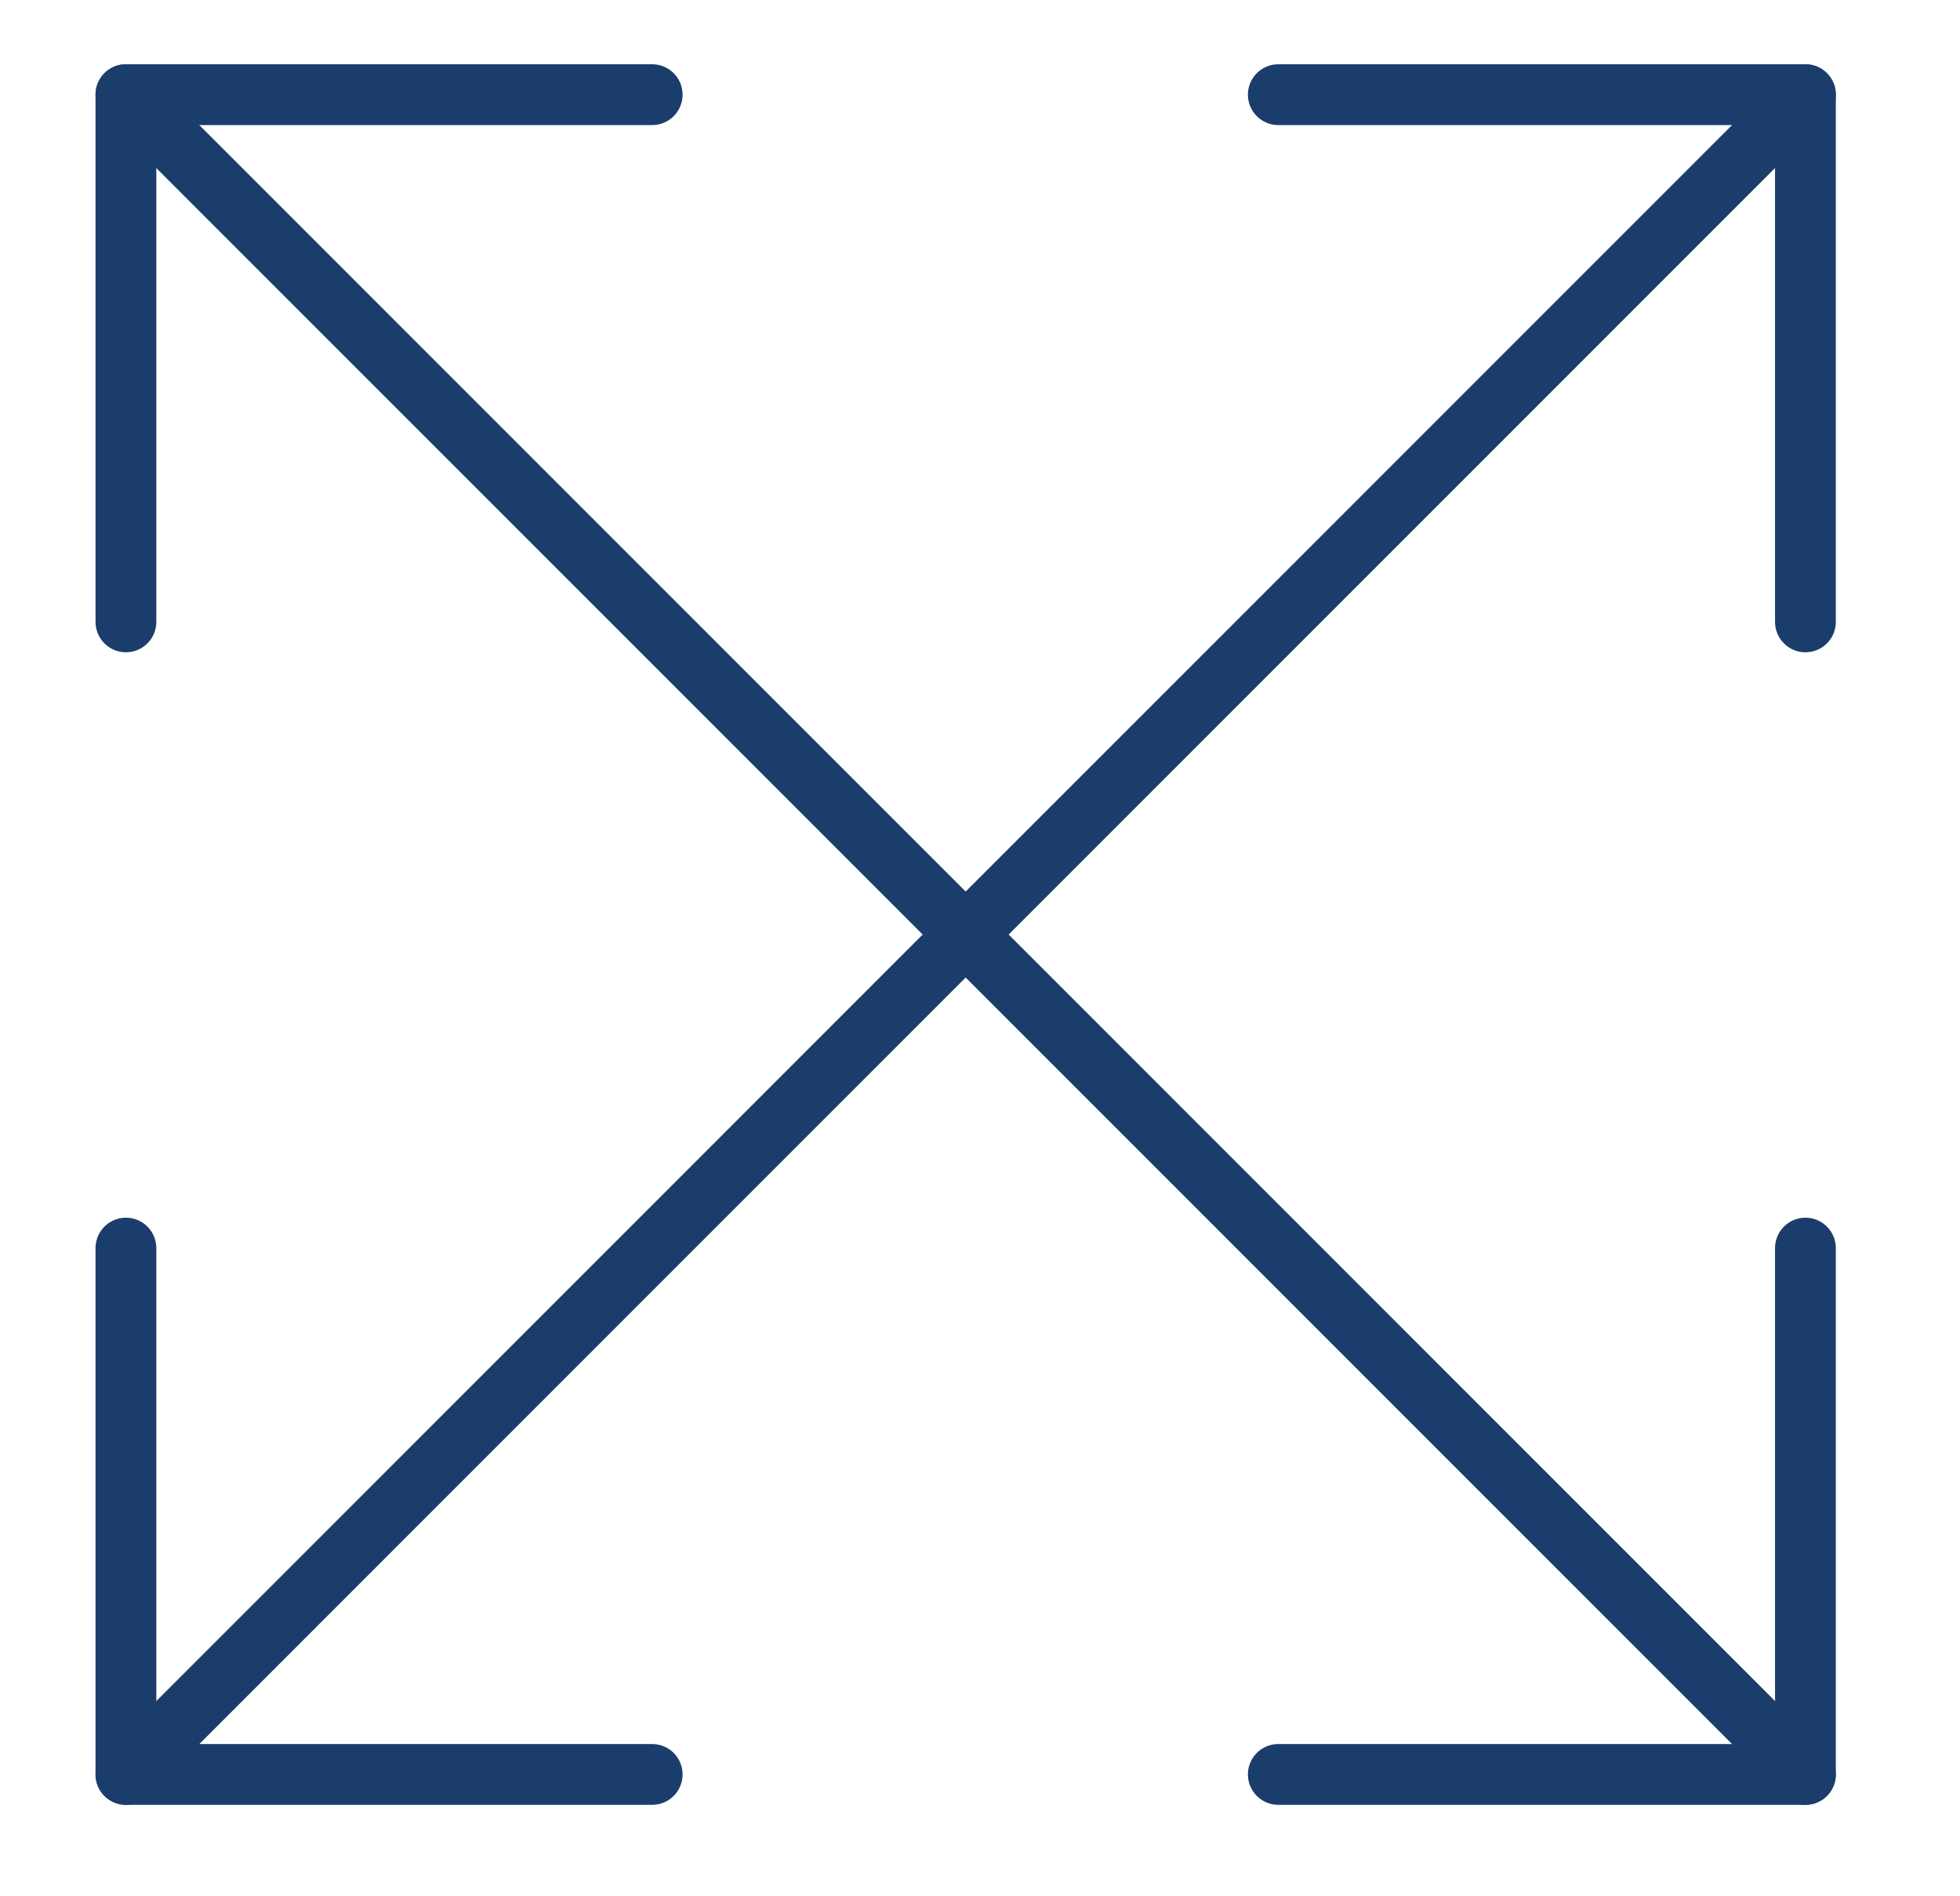 <svg xmlns="http://www.w3.org/2000/svg" id="Layer_1" viewBox="0 0 225.7 218.3"><defs><style>      .st0 {        fill: none;        stroke: #1b3d6c;        stroke-linecap: round;        stroke-linejoin: round;        stroke-width: 7px;      }    </style></defs><path class="st0" d="M344.5,0"></path><g><g><polyline class="st0" points="147.2 10.9 207.9 10.9 207.9 71.6"></polyline><polyline class="st0" points="14.5 143.7 14.5 204.3 75.1 204.3"></polyline><line class="st0" x1="207.9" y1="10.9" x2="14.5" y2="204.3"></line></g><g><polyline class="st0" points="207.9 143.7 207.9 204.3 147.2 204.3"></polyline><polyline class="st0" points="75.1 10.9 14.5 10.9 14.5 71.6"></polyline><line class="st0" x1="207.9" y1="204.3" x2="14.5" y2="10.9"></line></g></g></svg>